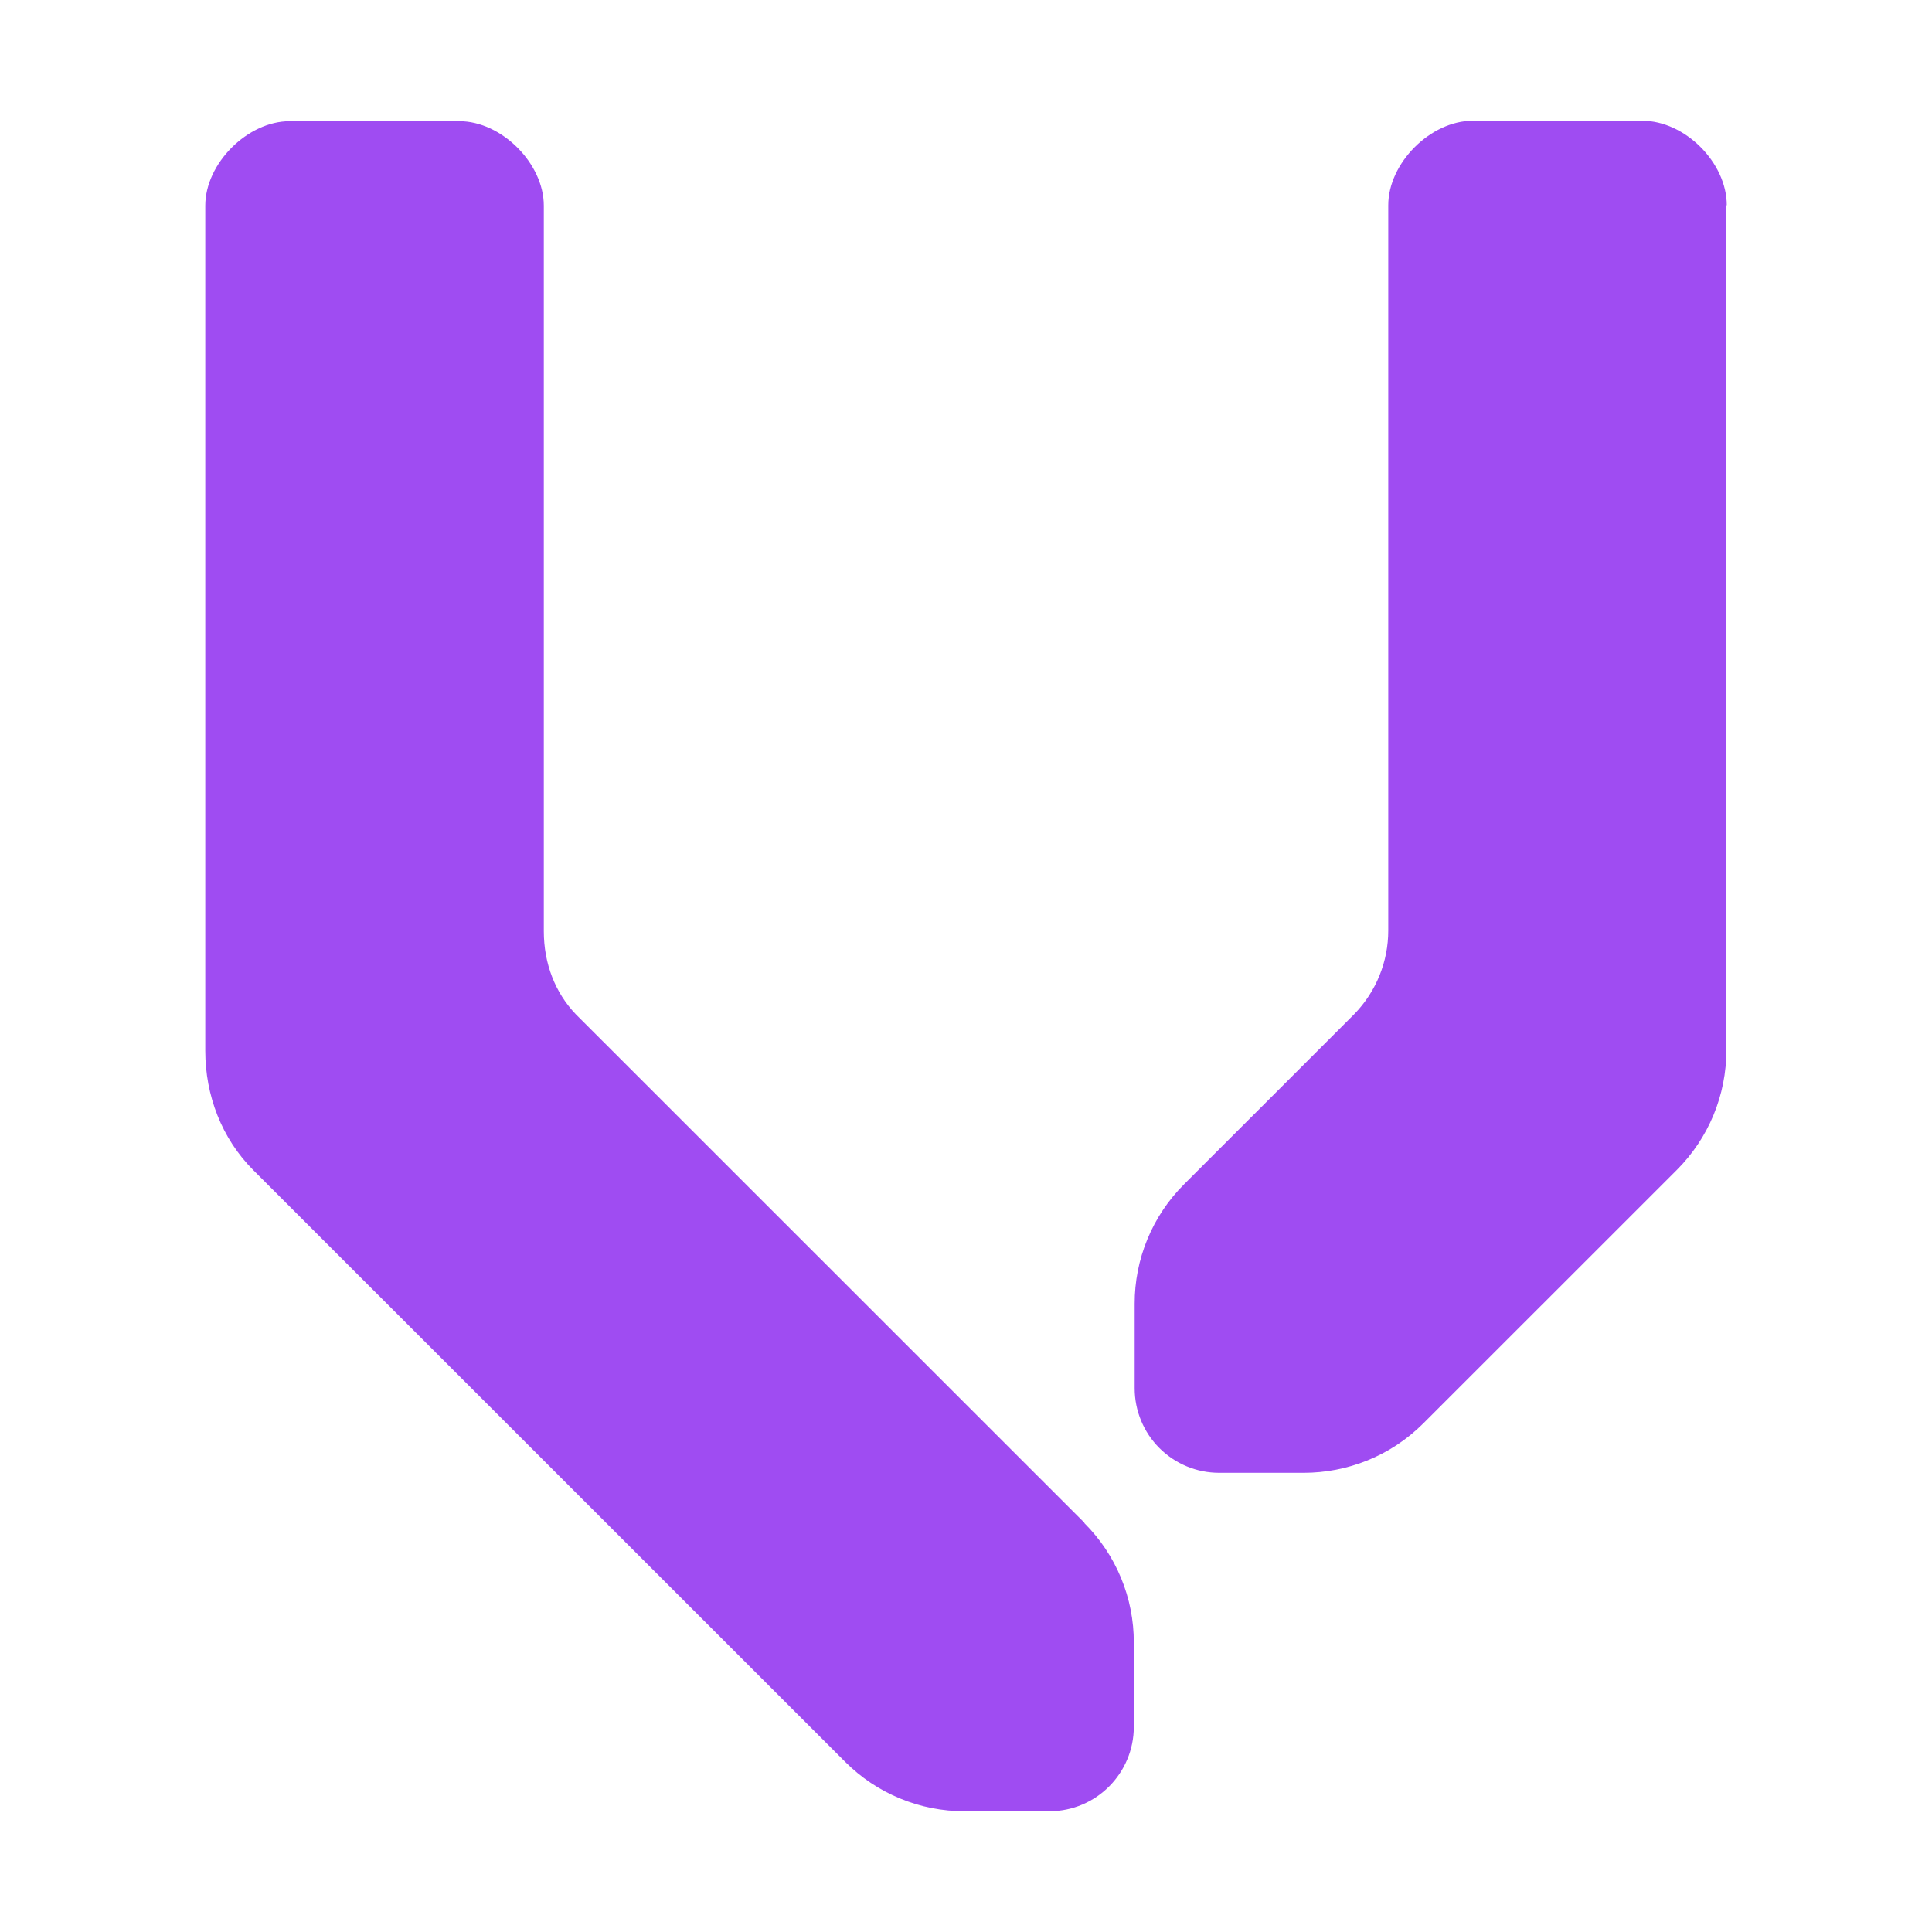 <svg width="80" height="80" viewBox="0 0 80 80" fill="none" xmlns="http://www.w3.org/2000/svg">
<rect width="80" height="80" fill="white"/>
<g clip-path="url(#clip0_4557_4938)">
<path d="M44.901 63.051L23.848 42.003C22.991 41.111 22.518 39.904 22.518 38.557V8.516C22.518 6.767 20.768 5.018 19.018 5.018H12C10.25 5.018 8.5 6.767 8.5 8.516V43.508C8.5 45.362 9.182 47.147 10.495 48.459L34.995 72.953C35.645 73.604 36.417 74.12 37.267 74.471C38.118 74.823 39.029 75.002 39.949 75H43.449C45.391 75 46.949 73.425 46.949 71.501V68.019C46.951 67.1 46.772 66.189 46.42 65.339C46.069 64.489 45.552 63.717 44.901 63.068V63.051ZM71.502 8.499C71.502 6.732 69.77 5 68.002 5H60.985C59.235 5 57.485 6.749 57.485 8.499V38.522C57.488 39.815 56.985 41.058 56.084 41.986L49.032 49.037C48.38 49.686 47.864 50.458 47.513 51.308C47.161 52.157 46.982 53.068 46.984 53.988V57.487C46.984 57.947 47.075 58.402 47.25 58.826C47.426 59.251 47.684 59.637 48.009 59.962C48.334 60.286 48.72 60.544 49.145 60.72C49.569 60.896 50.025 60.986 50.484 60.986H53.984C55.769 60.986 57.572 60.304 58.937 58.939L69.437 48.442C70.087 47.791 70.602 47.019 70.954 46.17C71.305 45.32 71.486 44.41 71.485 43.491V8.499H71.502Z" fill="#9F4CF2"/>
</g>
<defs>
<clipPath id="clip0_4557_4938">
<rect width="70" height="70" fill="white" transform="translate(5 5)"/>
</clipPath>
</defs>
</svg>
